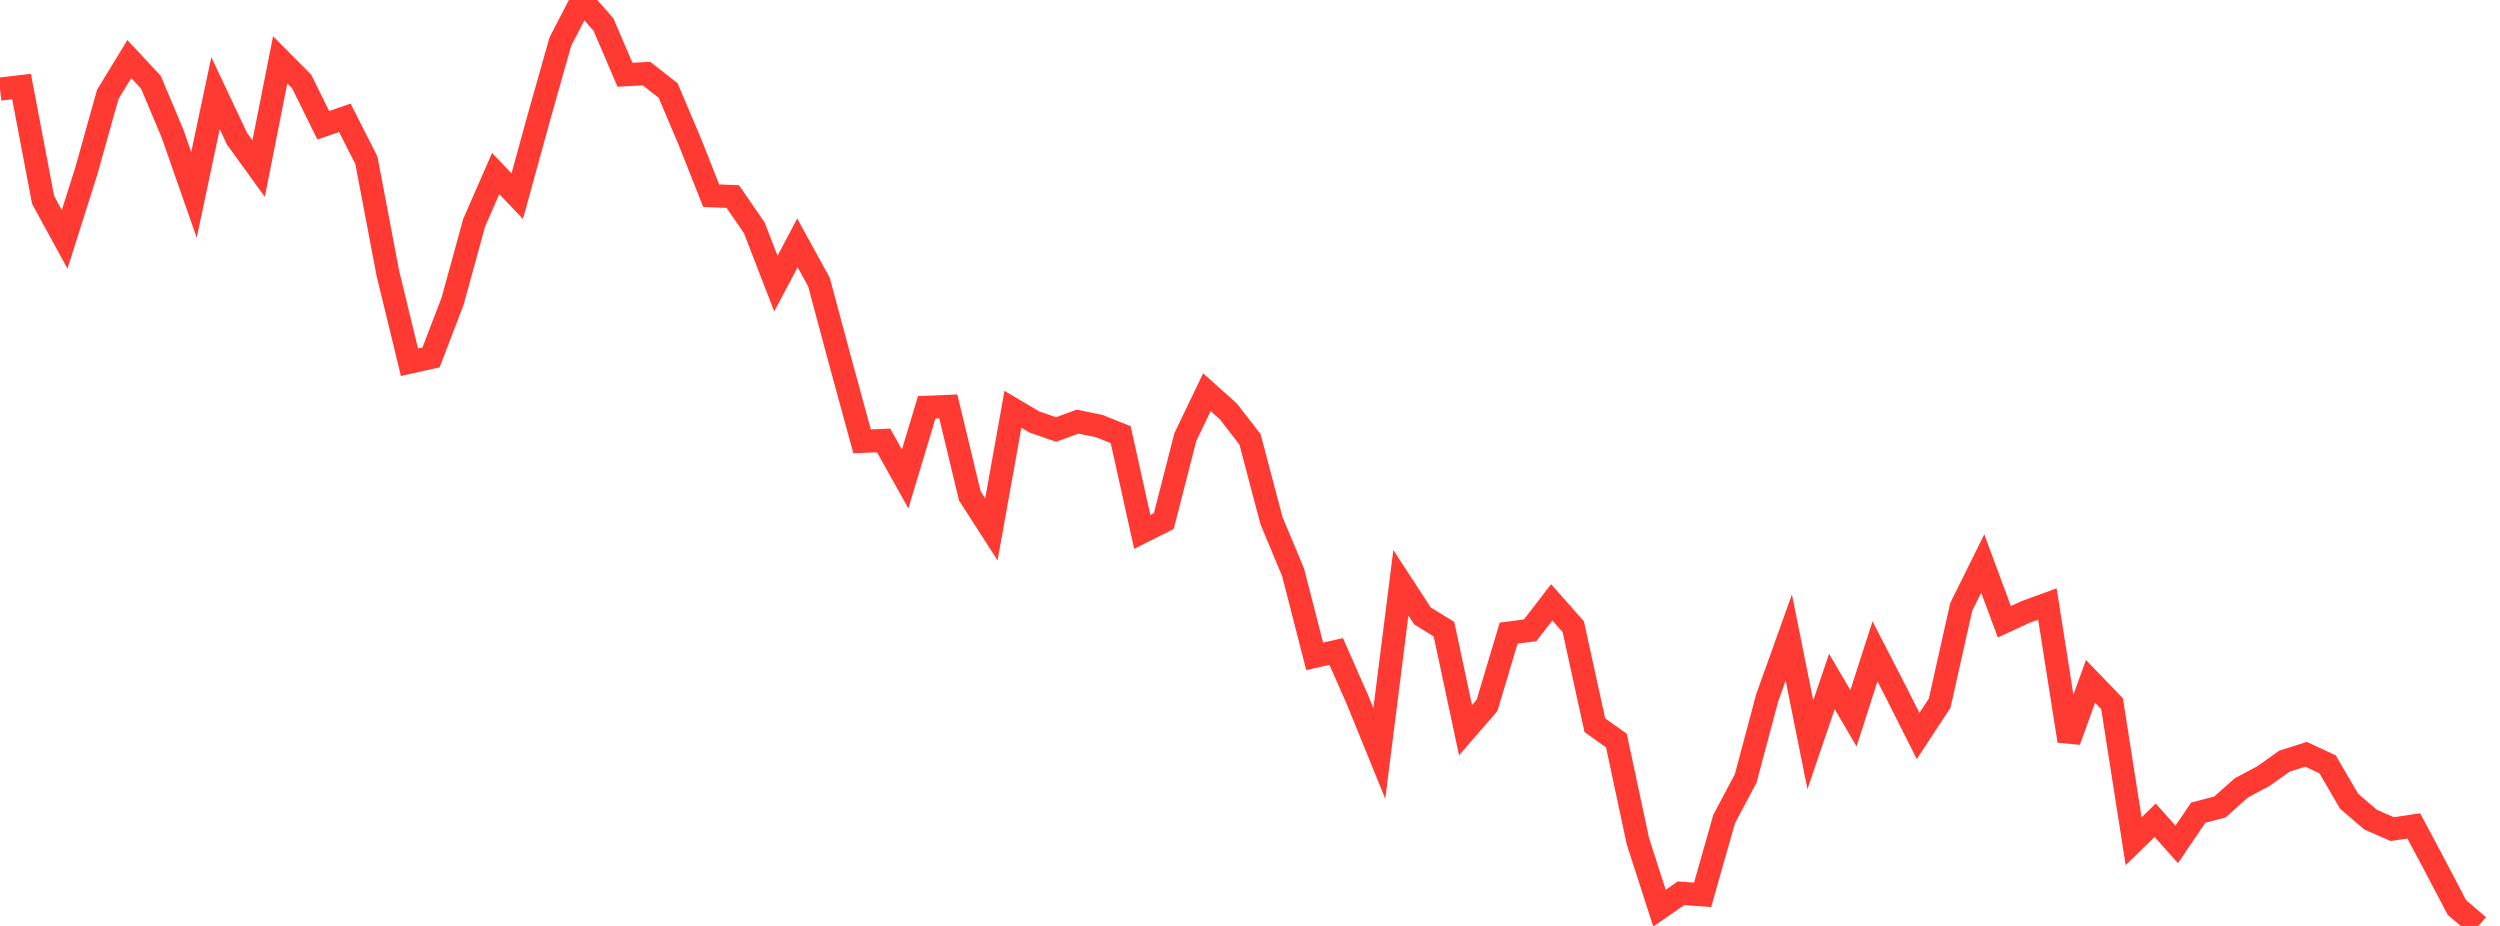 <?xml version="1.0" standalone="no"?>
<!DOCTYPE svg PUBLIC "-//W3C//DTD SVG 1.1//EN" "http://www.w3.org/Graphics/SVG/1.1/DTD/svg11.dtd">

<svg width="135" height="50" viewBox="0 0 135 50" preserveAspectRatio="none" 
  xmlns="http://www.w3.org/2000/svg"
  xmlns:xlink="http://www.w3.org/1999/xlink">


<polyline points="0.0, 4.81 1.164, 4.675 2.328, 10.797 3.491, 12.924 4.655, 9.252 5.819, 5.098 6.983, 3.192 8.147, 4.438 9.31, 7.197 10.474, 10.523 11.638, 5.031 12.802, 7.497 13.966, 9.103 15.129, 3.233 16.293, 4.404 17.457, 6.766 18.621, 6.362 19.784, 8.652 20.948, 14.775 22.112, 19.561 23.276, 19.3 24.44, 16.264 25.603, 12.033 26.767, 9.369 27.931, 10.594 29.095, 6.361 30.259, 2.248 31.422, 0.0 32.586, 1.324 33.75, 4.037 34.914, 3.974 36.078, 4.887 37.241, 7.627 38.405, 10.568 39.569, 10.613 40.733, 12.303 41.897, 15.314 43.06, 13.117 44.224, 15.231 45.388, 19.57 46.552, 23.832 47.716, 23.785 48.879, 25.863 50.043, 21.994 51.207, 21.946 52.371, 26.779 53.534, 28.587 54.698, 22.102 55.862, 22.791 57.026, 23.192 58.19, 22.768 59.353, 23.006 60.517, 23.472 61.681, 28.72 62.845, 28.136 64.009, 23.6 65.172, 21.18 66.336, 22.22 67.5, 23.726 68.664, 28.126 69.828, 30.908 70.991, 35.441 72.155, 35.18 73.319, 37.823 74.483, 40.687 75.647, 31.471 76.81, 33.257 77.974, 33.975 79.138, 39.43 80.302, 38.087 81.466, 34.188 82.629, 34.036 83.793, 32.527 84.957, 33.841 86.121, 39.162 87.284, 39.988 88.448, 45.431 89.612, 49.041 90.776, 48.235 91.94, 48.321 93.103, 44.229 94.267, 42.037 95.431, 37.673 96.595, 34.424 97.759, 40.216 98.922, 36.801 100.086, 38.788 101.25, 35.173 102.414, 37.433 103.578, 39.743 104.741, 37.973 105.905, 32.777 107.069, 30.429 108.233, 33.574 109.397, 33.039 110.56, 32.616 111.724, 40.008 112.888, 36.795 114.052, 38.003 115.216, 45.429 116.379, 44.294 117.543, 45.598 118.707, 43.883 119.871, 43.578 121.034, 42.544 122.198, 41.925 123.362, 41.102 124.526, 40.731 125.69, 41.274 126.853, 43.269 128.017, 44.264 129.181, 44.771 130.345, 44.599 131.509, 46.785 132.672, 49.002 133.836, 50.0" fill="none" stroke="#ff3a33" stroke-width="1.25"/>

</svg>